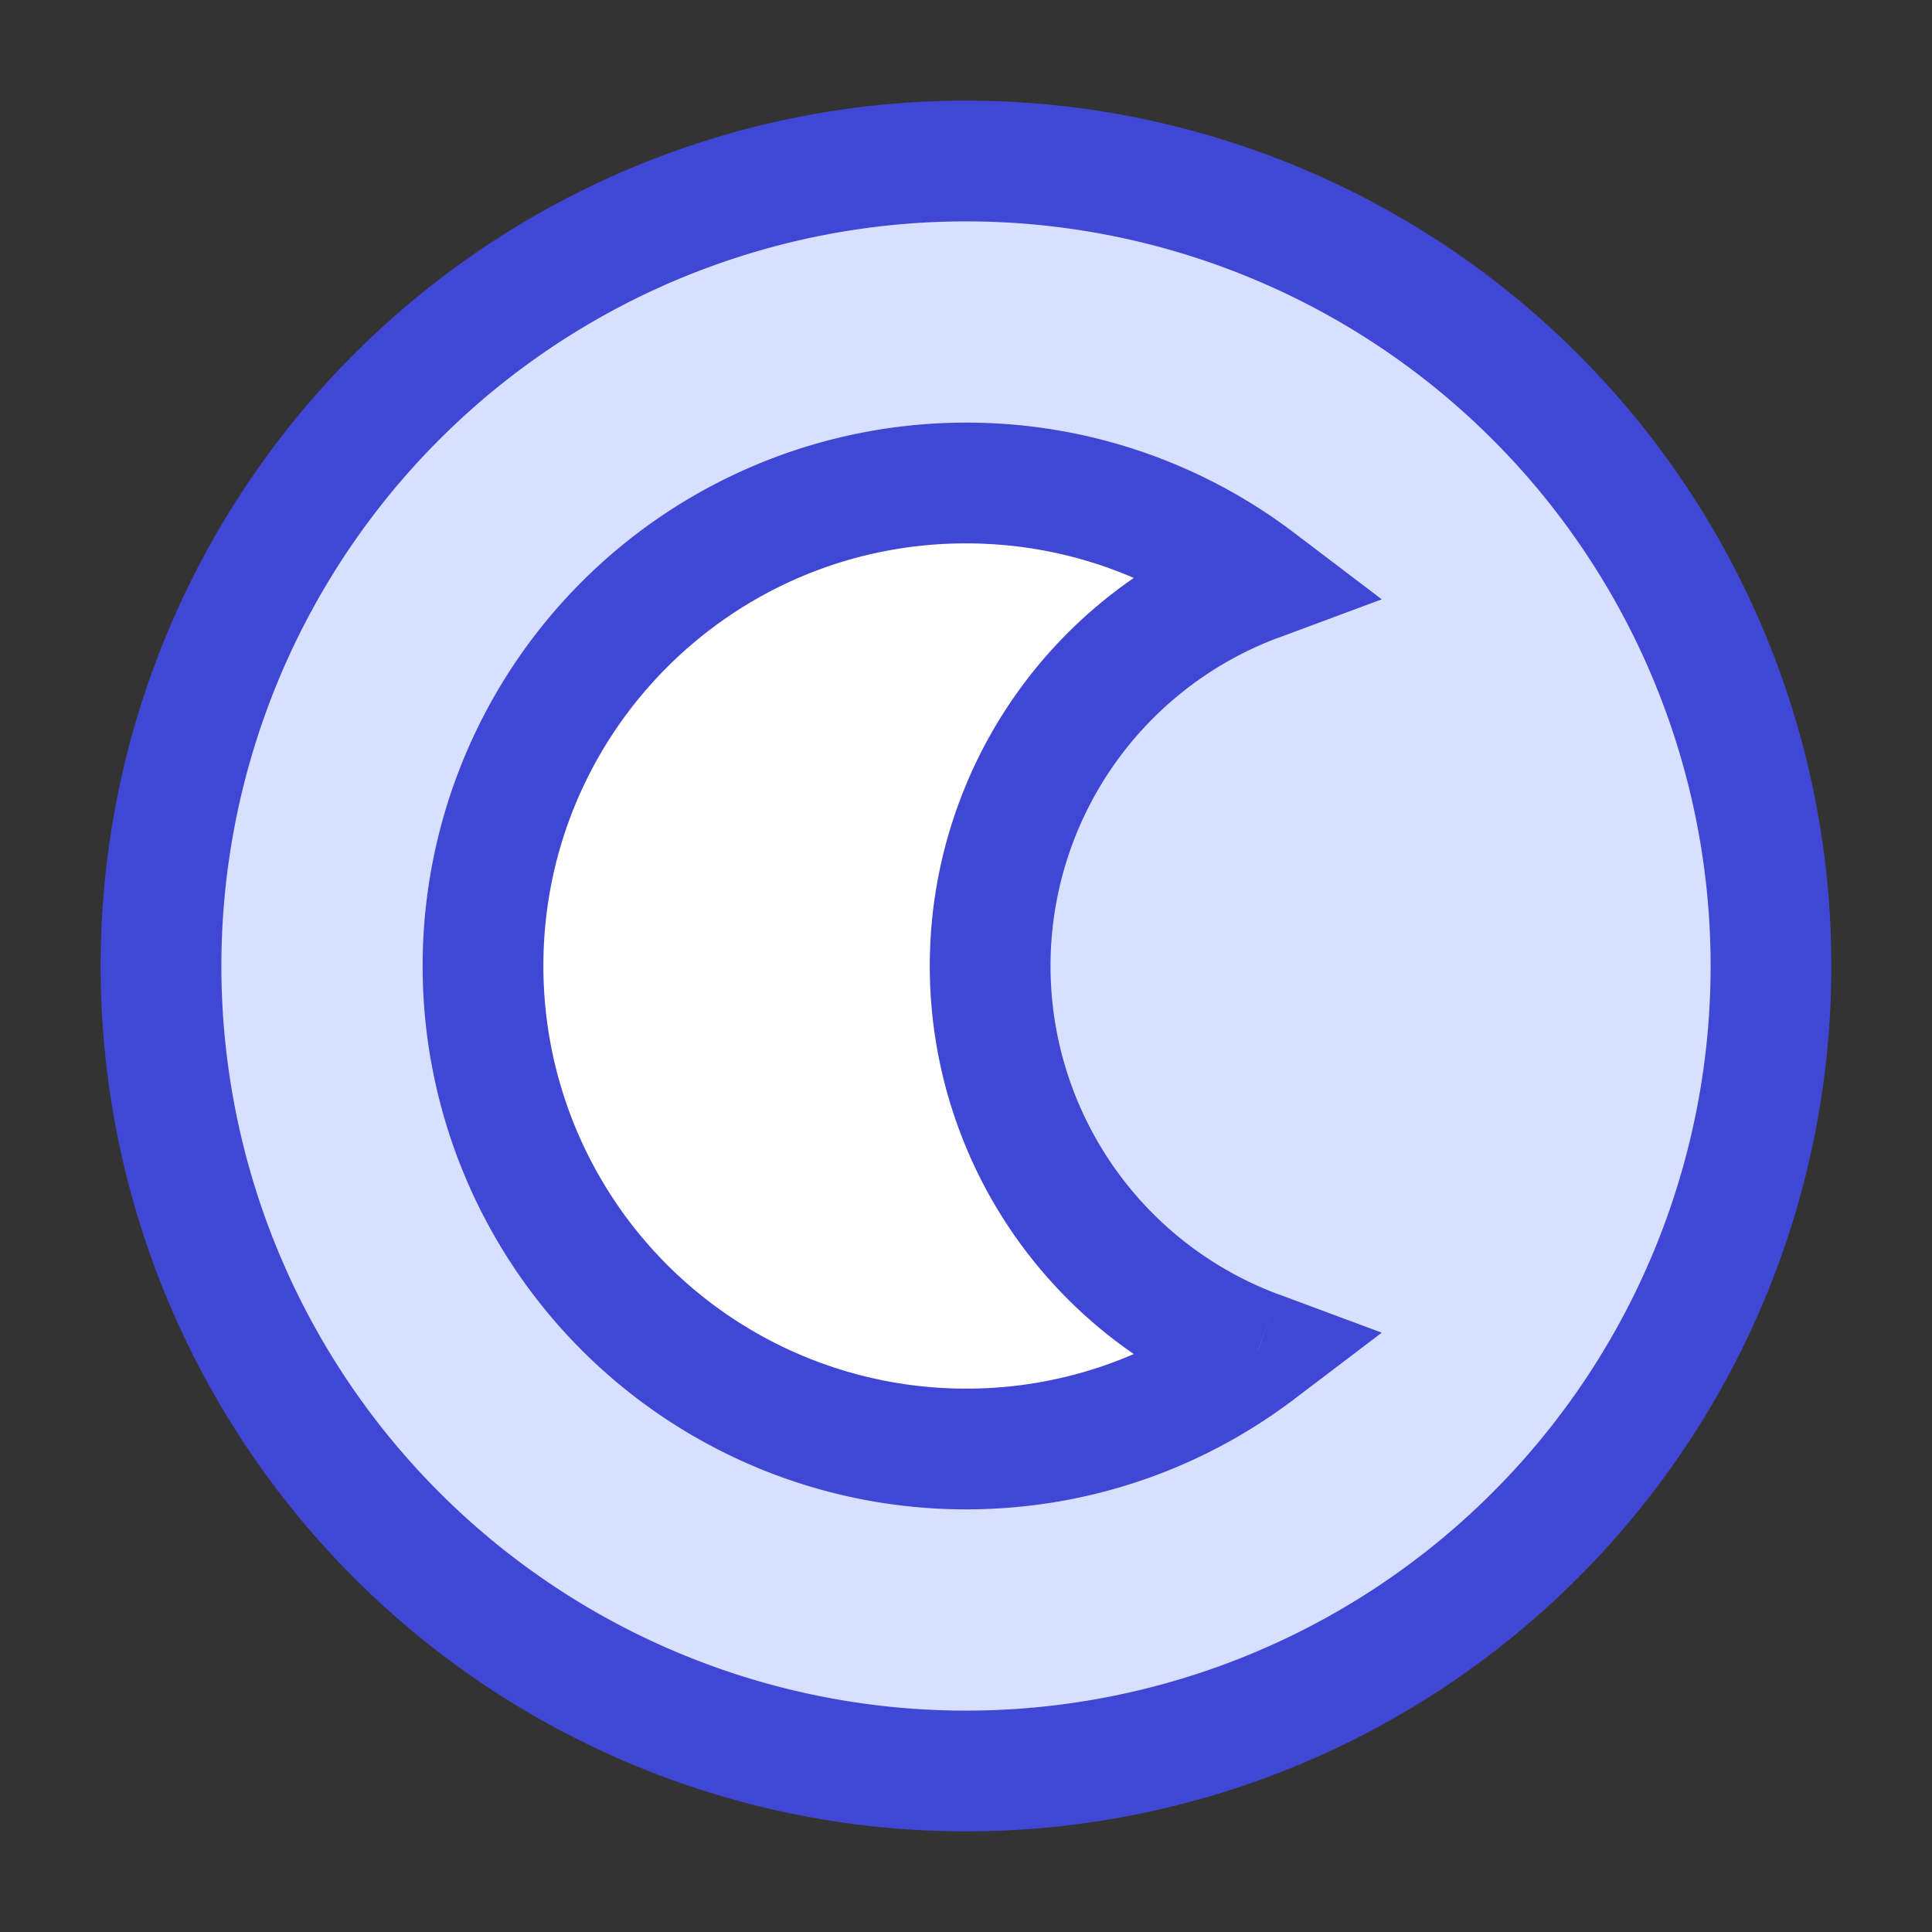 <svg xmlns="http://www.w3.org/2000/svg" fill="none" viewBox="0 0 24 24" id="Dark-Display-Mode--Streamline-Sharp">
  <rect x="0" y="0" width="24" height="24" fill="#333333" stroke="none"/>
  <desc>
    Dark Display Mode Streamline Icon: https://streamlinehq.com
  </desc>
  <path fill="#d7e0ff" fill-rule="evenodd" d="M12 22c5.523 0 10 -4.477 10 -10S17.523 2 12 2 2 6.477 2 12s4.477 10 10 10Zm0.3 -10a5.102 5.102 0 0 1 3.324 -4.782 6 6 0 1 0 0 9.565A5.102 5.102 0 0 1 12.3 12Z" clip-rule="evenodd" stroke-width="1.5"></path>
  <path stroke="#4147d5" d="M2 12a10 10 0 1 0 20 0 10 10 0 1 0 -20 0" stroke-width="1.5"></path>
  <path fill="#ffffff" fill-rule="evenodd" d="M15.624 7.218a5.102 5.102 0 0 0 0 9.564 6 6 0 1 1 0 -9.565Z" clip-rule="evenodd" stroke-width="1.5"></path>
  <path fill="#4147d5" d="m15.624 7.218 0.261 0.703 1.28 -0.476 -1.087 -0.825 -0.454 0.598Zm0 9.564 0.454 0.598 1.087 -0.825 -1.28 -0.476 -0.26 0.703ZM13.05 12a4.352 4.352 0 0 1 2.835 -4.08l-0.522 -1.405A5.852 5.852 0 0 0 11.55 12h1.5Zm2.835 4.08A4.352 4.352 0 0 1 13.05 12h-1.5a5.852 5.852 0 0 0 3.813 5.485l0.522 -1.406Zm-0.714 0.105A5.224 5.224 0 0 1 12 17.25v1.5c1.53 0 2.945 -0.51 4.078 -1.37l-0.907 -1.195ZM12 17.25A5.25 5.25 0 0 1 6.75 12h-1.5A6.75 6.75 0 0 0 12 18.75v-1.5ZM6.75 12c0 -2.9 2.35 -5.25 5.25 -5.25v-1.5A6.75 6.75 0 0 0 5.25 12h1.5ZM12 6.75c1.192 0 2.29 0.396 3.17 1.065l0.908 -1.195A6.724 6.724 0 0 0 12 5.25v1.5Z" stroke-width="1.5"></path>
</svg>
